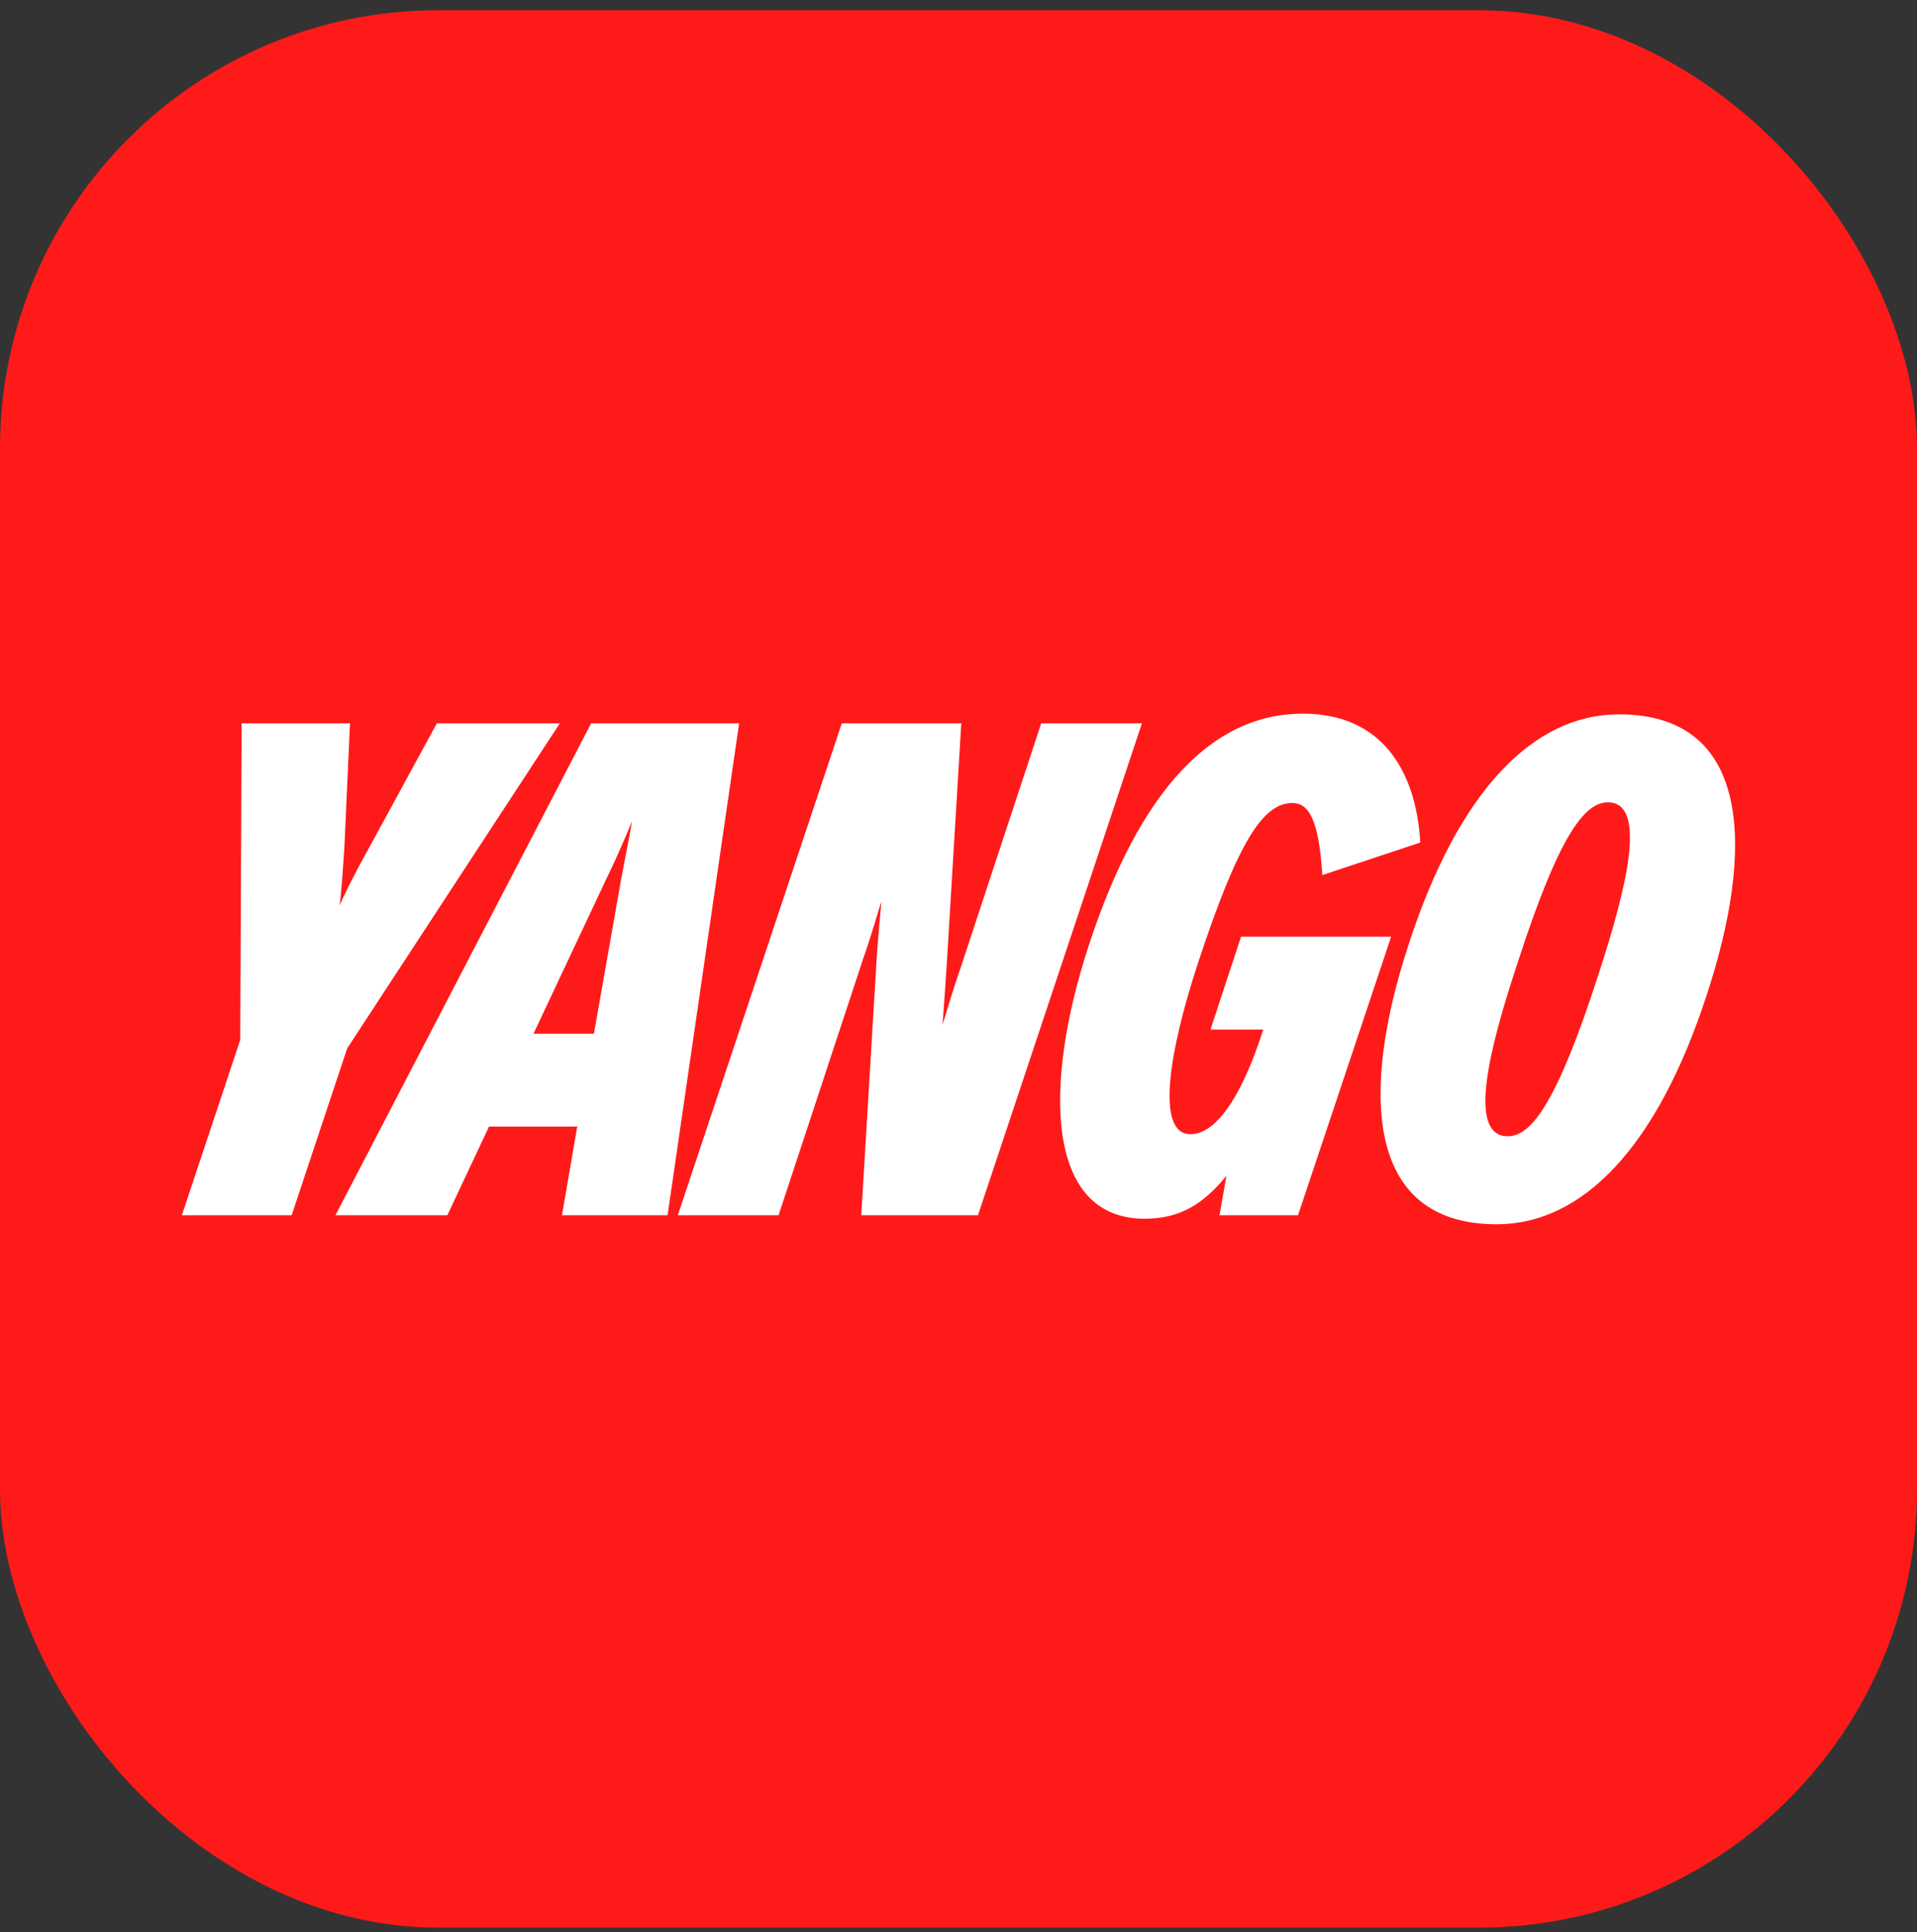 <svg width="130" height="131" viewBox="0 0 130 131" fill="none" xmlns="http://www.w3.org/2000/svg">
<rect x="0" y="0" width="130" height="131" fill="#333333" stroke="none"/>
<rect y="0.694" width="130" height="130" rx="29.714" fill="#FF1A1A"/>
<path d="M23.735 49.042H16.386L16.291 70.509L12.334 82.393H19.778L23.547 71.073L37.964 49.042H29.625L24.866 57.779C23.971 59.376 23.264 60.833 23.029 61.396C23.123 60.785 23.264 58.907 23.359 57.356L23.735 49.042Z" fill="white"/>
<path d="M22.75 82.393H30.336L33.163 76.38H39.146L38.11 82.393H45.271L50.123 49.042H40.088L22.75 82.393ZM40.277 70.086H36.178L41.219 59.376C42.02 57.732 42.633 56.229 42.868 55.666C42.774 56.276 42.397 58.108 42.114 59.658L40.277 70.086Z" fill="white"/>
<path d="M65.189 49.042H57.086L45.967 82.393H52.798L58.546 64.966C59.159 63.228 59.583 61.678 59.771 61.114C59.724 61.725 59.536 63.604 59.441 65.154L58.405 82.393H66.32L77.439 49.042H70.607L65.142 65.624C64.53 67.362 64.106 68.912 63.917 69.475C63.964 68.865 64.106 66.986 64.2 65.436L65.189 49.042Z" fill="white"/>
<path d="M85.669 69.804L85.527 70.227C84.491 73.374 82.795 76.897 80.722 76.897C78.366 76.897 79.261 71.307 81.24 65.295C84.02 56.84 85.716 54.444 87.647 54.444C88.731 54.444 89.438 55.525 89.673 59.329L96.316 57.122C96.034 52.283 93.725 48.385 88.354 48.385C82.182 48.385 77.282 53.599 73.843 64.074C70.686 73.703 70.969 82.628 77.612 82.628C79.921 82.628 81.523 81.735 83.172 79.716L82.7 82.393H88.024L94.338 63.51H84.161L82.088 69.804H85.669Z" fill="white"/>
<path d="M101.497 83.004C107.292 83.004 112.38 77.837 115.772 67.362C118.929 57.732 118.882 48.432 109.789 48.432C103.994 48.432 98.906 53.599 95.513 64.074C92.357 73.703 92.404 83.004 101.497 83.004ZM102.251 77.038C99.424 77.038 101.073 70.838 102.91 65.295C105.69 56.699 107.433 54.397 109.035 54.397C111.815 54.397 110.213 60.504 108.376 66.14C105.596 74.736 103.853 77.038 102.251 77.038Z" fill="white"/>
</svg>
